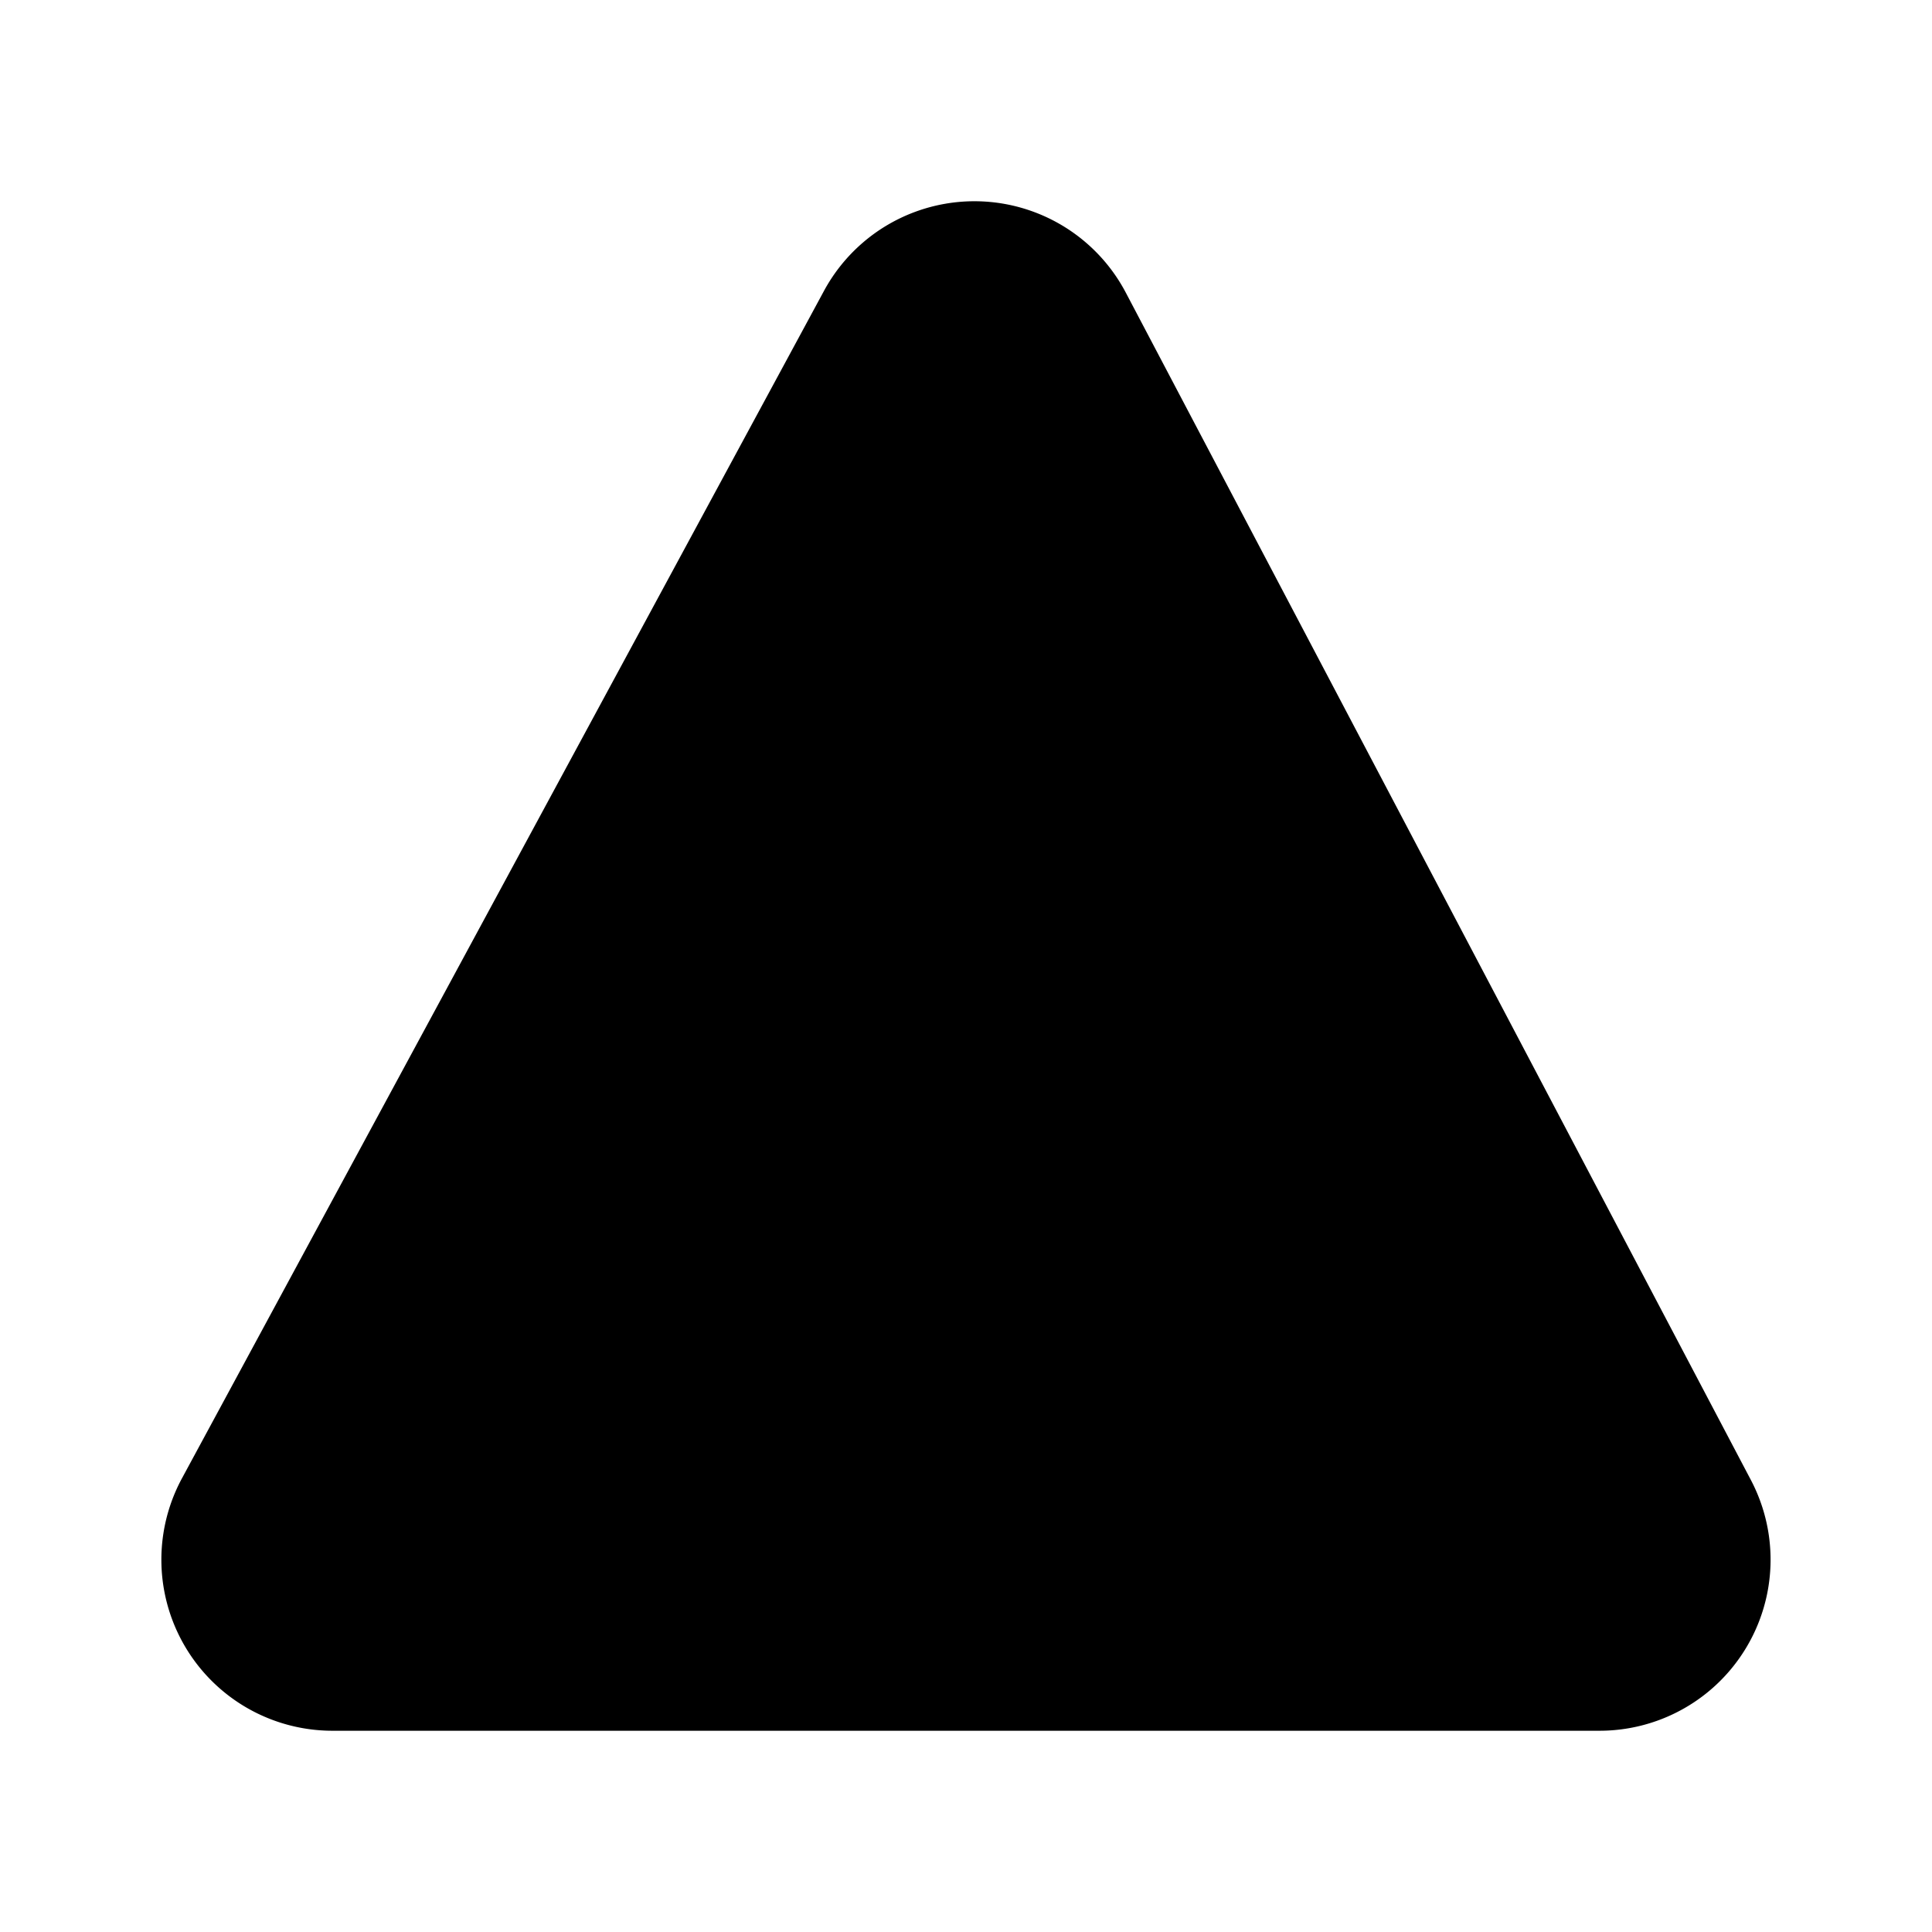 <svg width="48" height="48" viewBox="0 0 48 48" xmlns="http://www.w3.org/2000/svg"><path d="M20.47 7.23a4.25 4.25 0 0 1 7.5.04l15.53 29.5A4.25 4.25 0 0 1 39.74 43H8.26a4.25 4.25 0 0 1-3.74-6.27l15.95-29.5Z"/></svg>